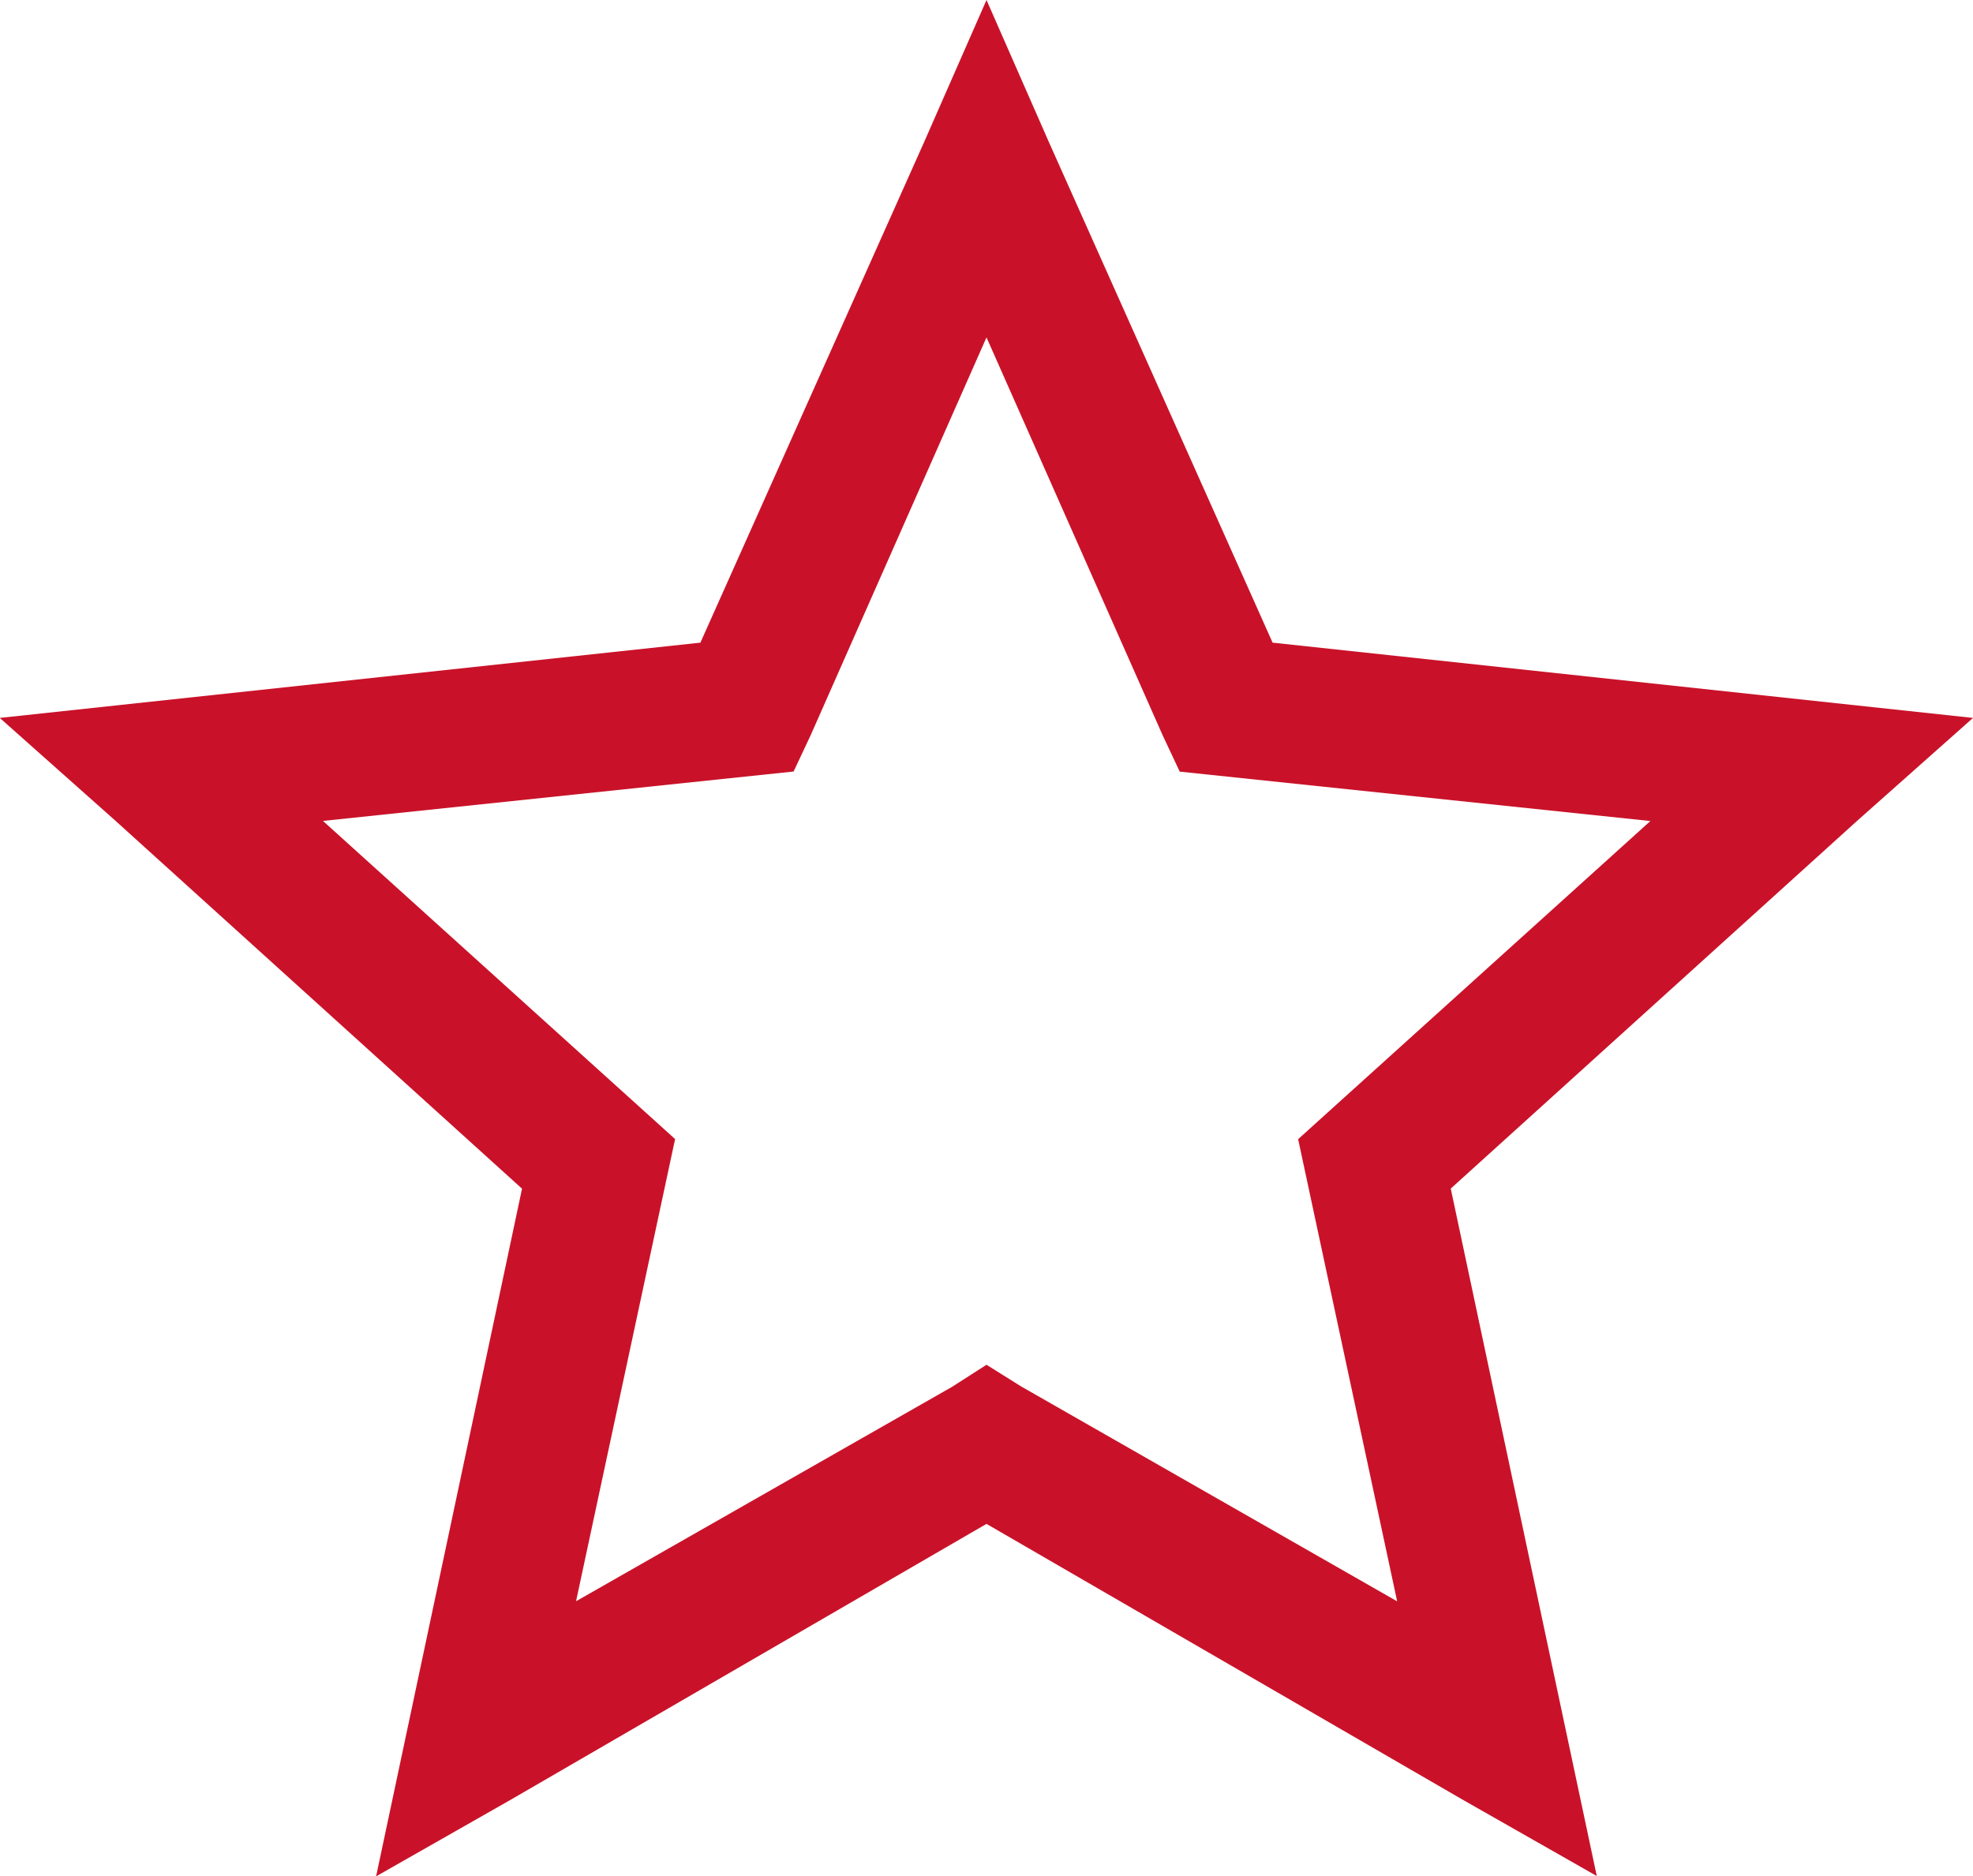<svg xmlns="http://www.w3.org/2000/svg" width="17.93" height="17.051" viewBox="0 0 17.93 17.051">
  <path id="Virtual_Carrier_Network" data-name="Virtual Carrier Network" d="M0-16.172l-.566,1.289L-2.6-10.332l-6.367.684,1.055.938,3.691,3.34L-5.547.879l1.23-.7L0-2.324,4.316.176l1.23.7L4.219-5.371,7.91-8.711l1.055-.937L2.6-10.332.566-14.883Zm0,3.066L1.6-9.492l.156.332,4.277.449L2.832-5.82l.9,4.2L.313-3.574,0-3.77l-.312.2L-3.73-1.621l.9-4.2-3.2-2.891,4.277-.449.156-.332Z" transform="translate(8.965 16.172)" fill="#c91229"/>
</svg>
